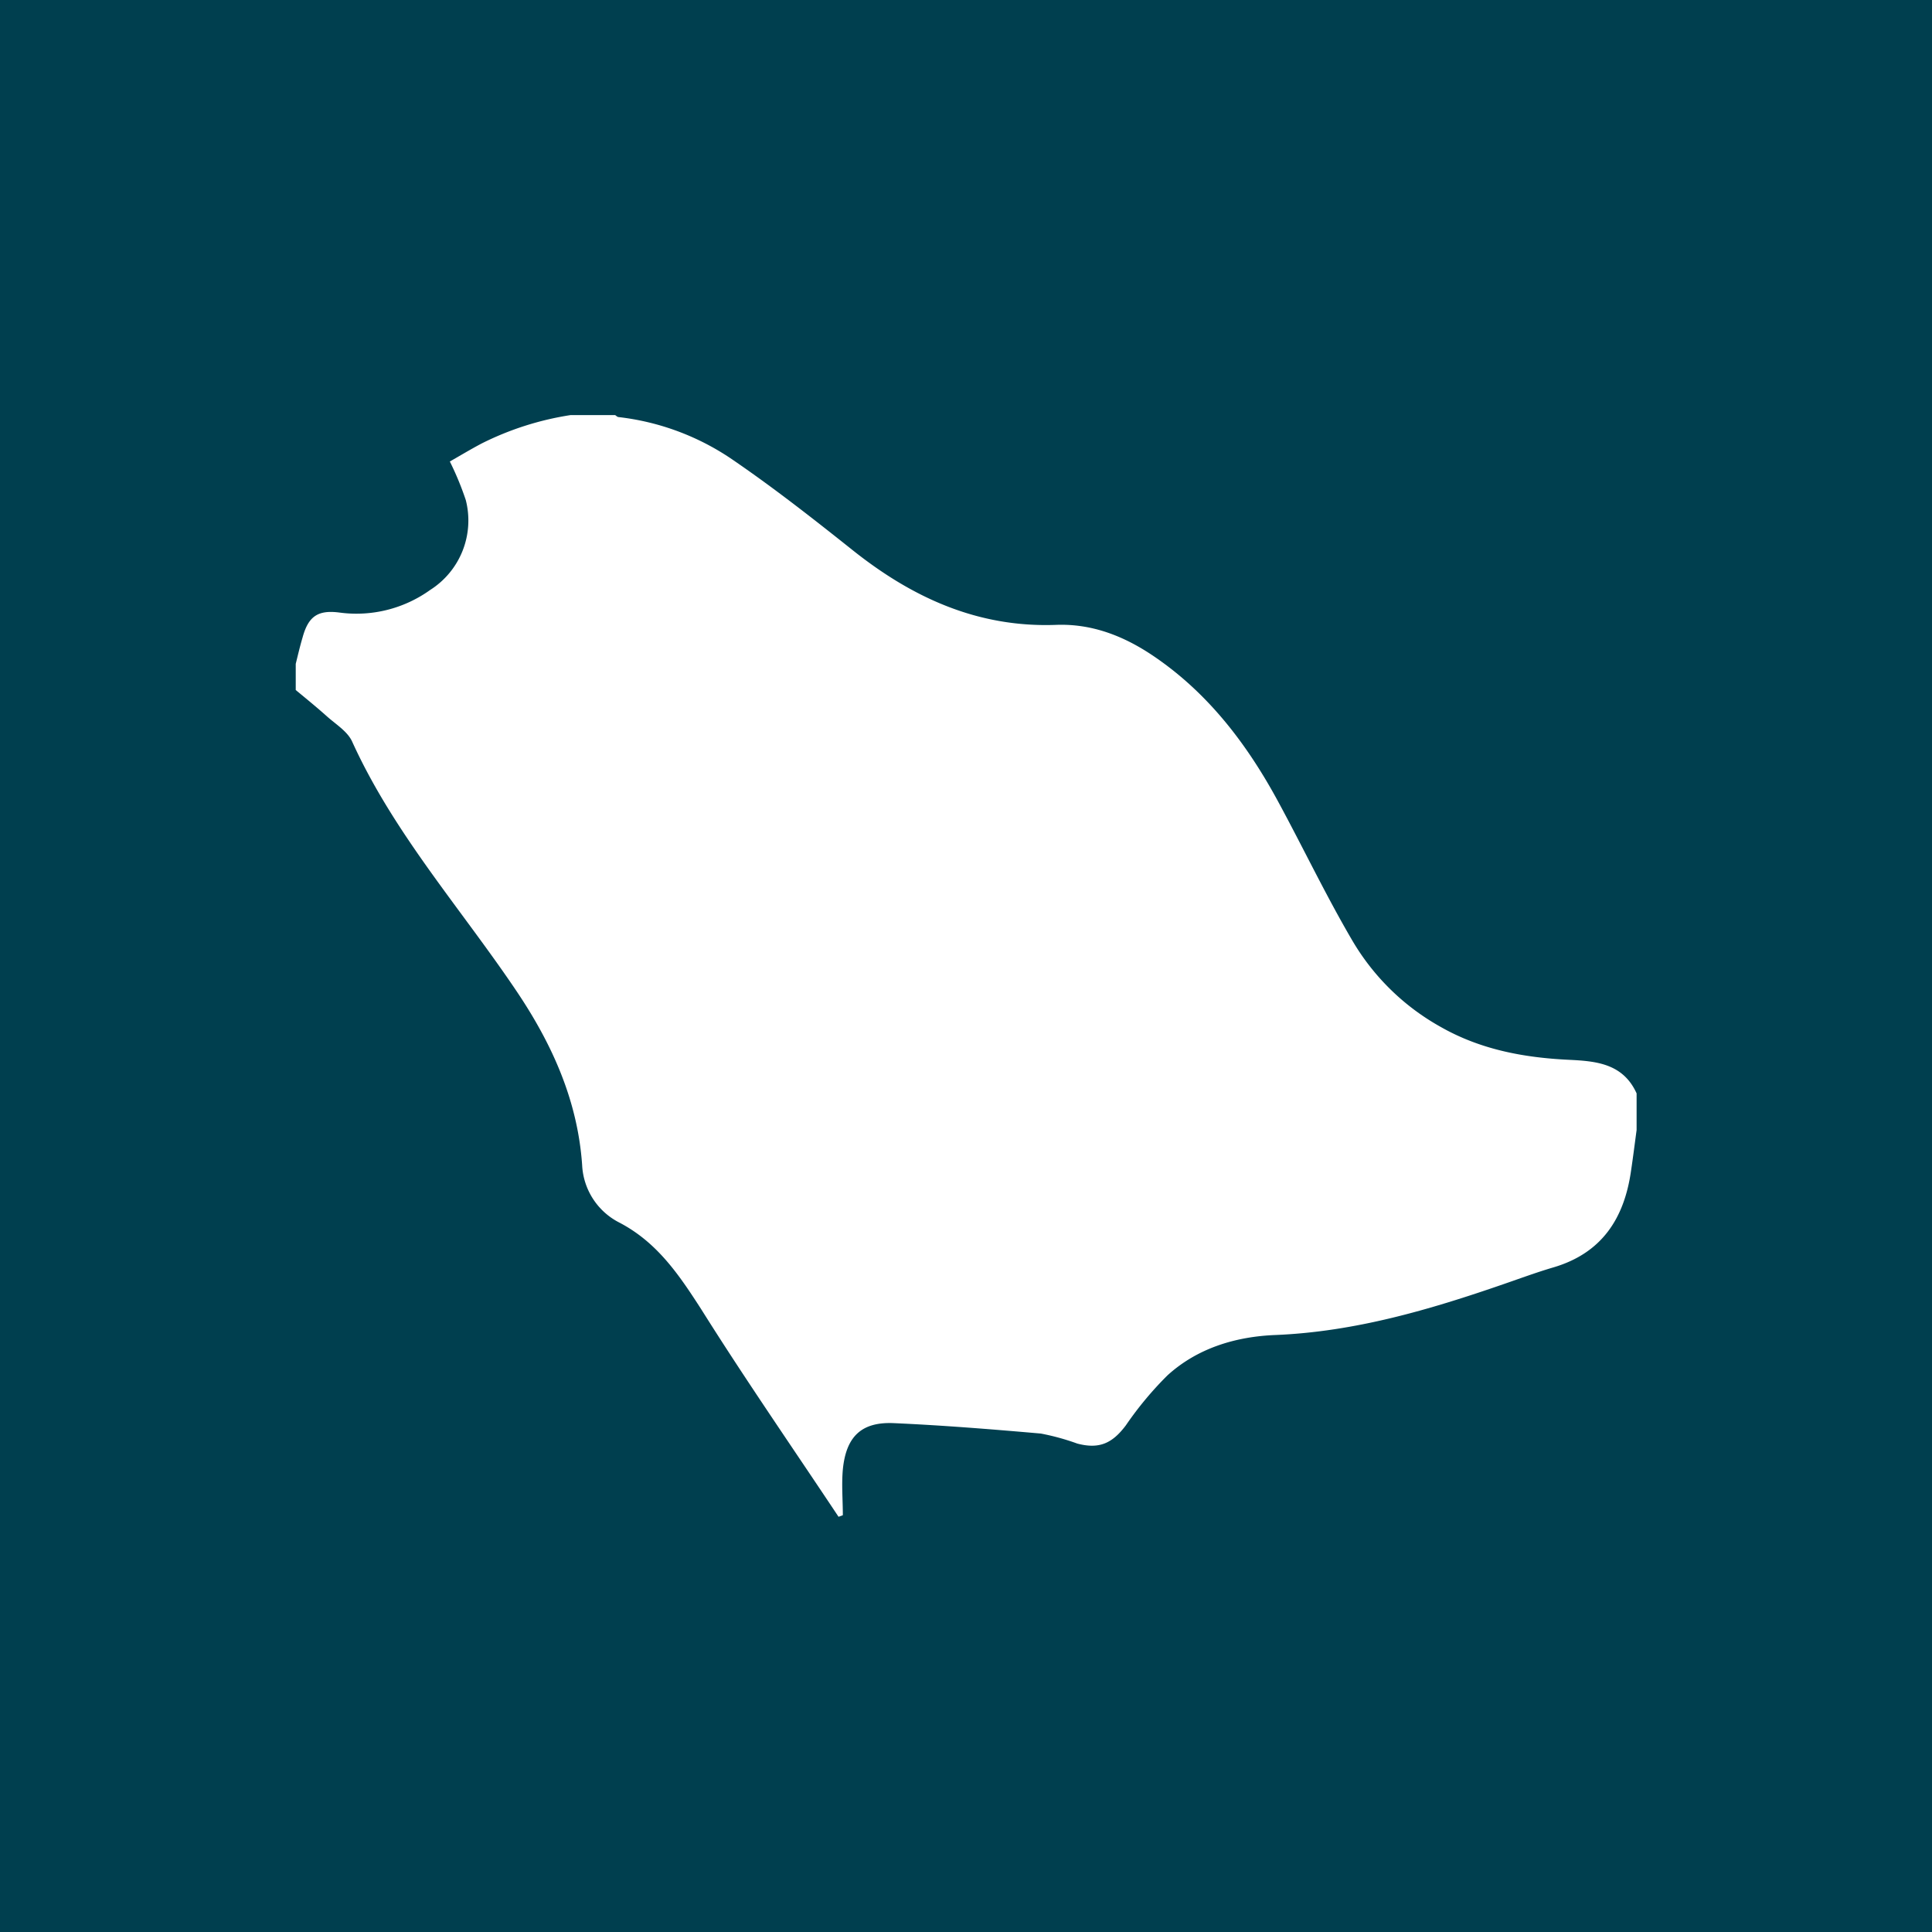 <svg id="Layer_1" data-name="Layer 1" xmlns="http://www.w3.org/2000/svg" viewBox="0 0 283.46 283.46"><defs><style>.cls-1{fill:#003f4f;}.cls-2{fill:#fff;}</style></defs><rect class="cls-1" x="-632.56" y="-145.45" width="963.24" height="621.11"/><g id="DaXNoF.tif"><path class="cls-2" d="M83.72,60.9h6.53c.16.1.31.27.48.29a37.07,37.07,0,0,1,16.88,6.34c6,4.11,11.74,8.61,17.44,13.15,8.77,7,18.41,11.42,29.89,11,5.25-.2,9.92,1.63,14.19,4.5,8.1,5.45,13.84,13,18.42,21.47,3.68,6.79,7,13.77,10.91,20.43a34.47,34.47,0,0,0,12.92,12.59c5.81,3.31,12.15,4.5,18.74,4.82,4,.19,8,.51,10,4.93v5.38c-.27,2-.52,4-.82,6-1,7-4.3,12.06-11.39,14.15-2.45.72-4.85,1.61-7.26,2.44-10.89,3.77-21.85,7-33.52,7.48-5.79.23-11.43,1.9-15.86,5.94a50.55,50.55,0,0,0-6.09,7.32c-2,2.66-3.92,3.51-7.12,2.67a34.77,34.77,0,0,0-5.34-1.47c-7.19-.63-14.39-1.21-21.59-1.53-4.77-.21-7,2-7.47,6.81-.2,2.22,0,4.47,0,6.7l-.63.23c-6.75-10.15-13.7-20.18-20.18-30.5C99.6,187,96.43,182.3,90.92,179.4a10,10,0,0,1-5.51-8.48c-.66-9.46-4.41-17.76-9.63-25.51-8.16-12.12-18-23.14-24.12-36.62-.69-1.5-2.42-2.54-3.73-3.72-1.48-1.32-3-2.56-4.54-3.83V97.4c.32-1.29.62-2.58,1-3.86.85-3.13,2.26-4.09,5.47-3.66a18.56,18.56,0,0,0,13.25-3.32,12.07,12.07,0,0,0,5.23-13.19A44.2,44.2,0,0,0,66,67.71c1.46-.83,3-1.76,4.66-2.64A44,44,0,0,1,83.72,60.9Z"/></g></svg>